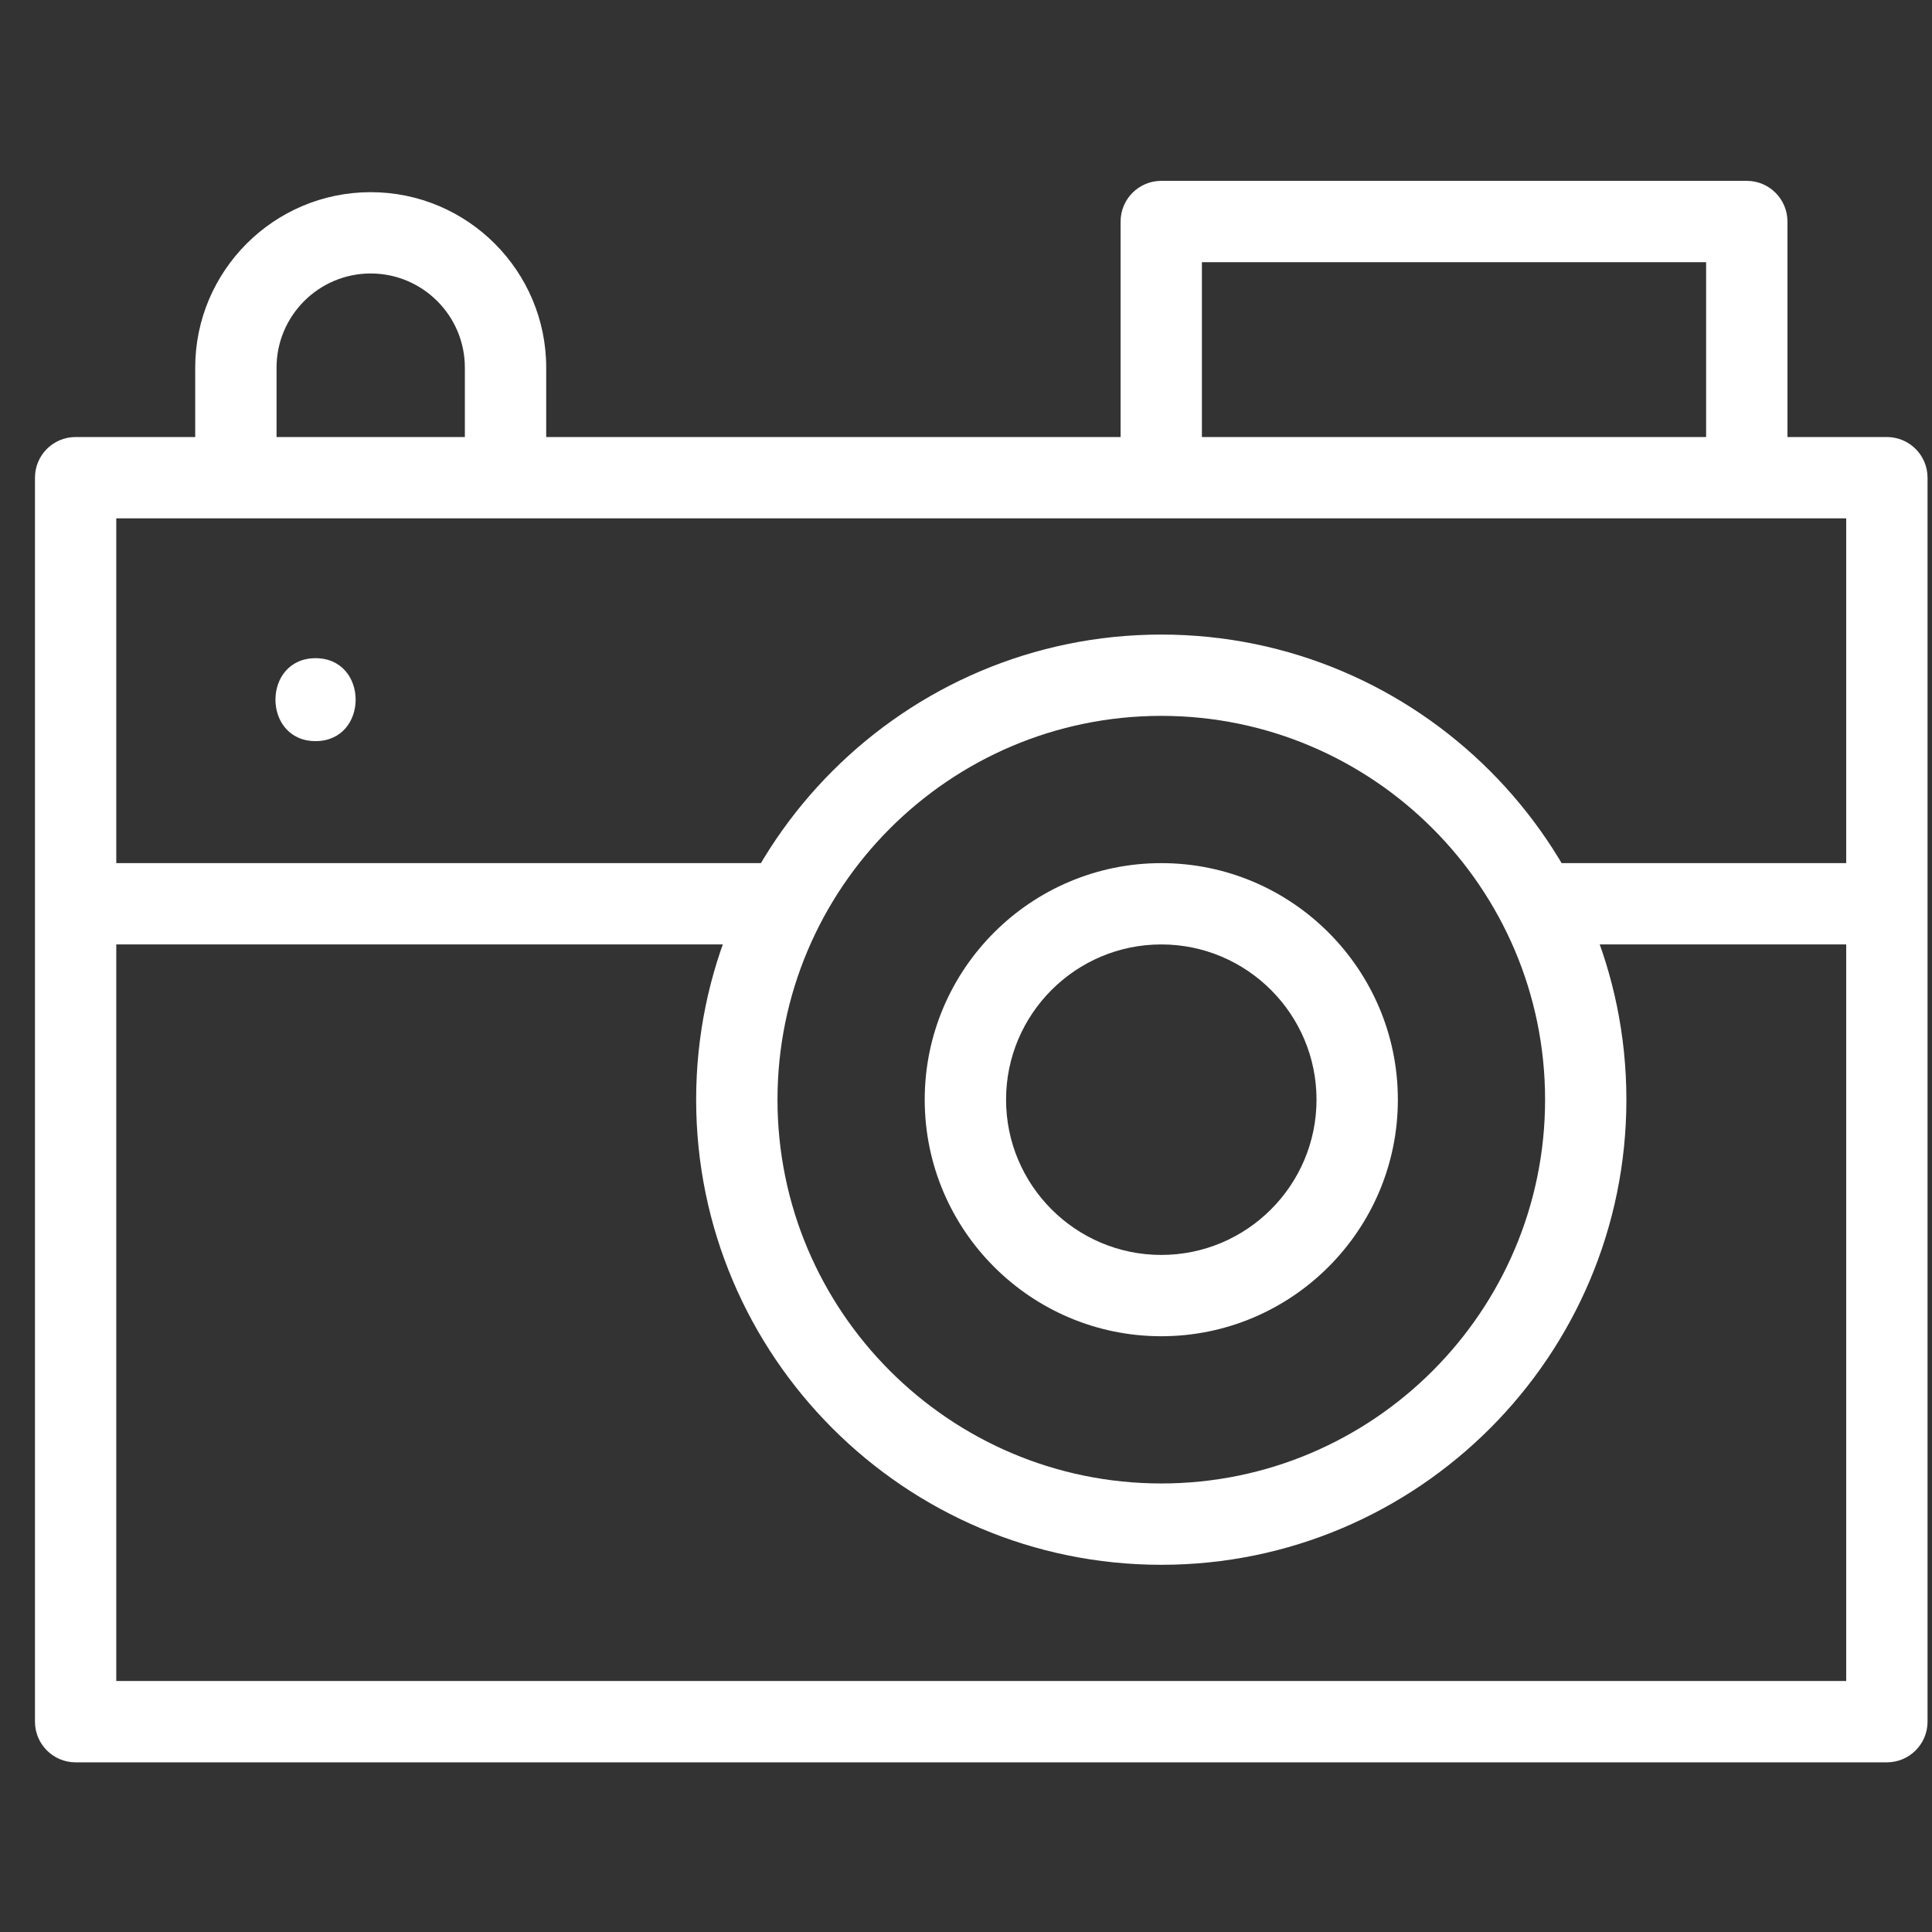 <svg width="49" height="49" viewBox="0 0 49 49" fill="none" xmlns="http://www.w3.org/2000/svg">
<rect x="0" y="0" width="49" height="49" fill="#333333" stroke="none"/>
<g clip-path="url(#clip0_28_2468)">
<path d="M29.453 33.89C26.145 33.89 23.453 31.199 23.453 27.89C23.453 24.582 26.145 21.891 29.453 21.891C32.761 21.891 35.453 24.582 35.453 27.89C35.453 31.199 32.761 33.89 29.453 33.89ZM29.453 23.953C27.282 23.953 25.516 25.719 25.516 27.89C25.516 30.061 27.282 31.828 29.453 31.828C31.624 31.828 33.39 30.061 33.39 27.89C33.39 25.72 31.624 23.953 29.453 23.953Z" fill="white"/>
<path d="M47.855 11.084H45.334V5.619C45.334 5.049 44.872 4.587 44.303 4.587H29.452C28.883 4.587 28.421 5.049 28.421 5.619V11.084H13.853V9.324C13.853 6.87 11.856 4.874 9.402 4.874C6.948 4.874 4.951 6.87 4.951 9.324V11.084H1.918C1.348 11.084 0.887 11.546 0.887 12.115V43.666C0.887 44.235 1.348 44.697 1.918 44.697H47.855C48.425 44.697 48.887 44.235 48.887 43.666V12.115C48.887 11.546 48.425 11.084 47.855 11.084ZM30.483 6.65H43.271V11.084H30.483V6.65ZM7.014 9.324C7.014 8.008 8.085 6.936 9.402 6.936C10.719 6.936 11.79 8.008 11.79 9.324V11.084H7.014V9.324H7.014ZM2.949 42.634V23.953H19.9V21.891H2.949V13.146H46.824V21.891H39.005V23.953H46.824V42.634H2.949Z" fill="white"/>
<path d="M29.453 39.687C22.948 39.687 17.656 34.395 17.656 27.89C17.656 21.386 22.948 16.094 29.453 16.094C35.957 16.094 41.249 21.386 41.249 27.89C41.249 34.395 35.957 39.687 29.453 39.687ZM29.453 18.156C24.085 18.156 19.719 22.523 19.719 27.89C19.719 33.258 24.085 37.624 29.453 37.624C34.82 37.624 39.187 33.258 39.187 27.89C39.187 22.523 34.82 18.156 29.453 18.156Z" fill="white"/>
<path d="M8.003 18.797C6.647 18.793 6.647 16.697 8.003 16.693C9.359 16.697 9.359 18.793 8.003 18.797Z" fill="white"/>
</g>
<defs>
<clipPath id="clip0_28_2468">
<rect width="48" height="48" fill="white" transform="translate(0.887 0.642)"/>
</clipPath>
</defs>
</svg>
